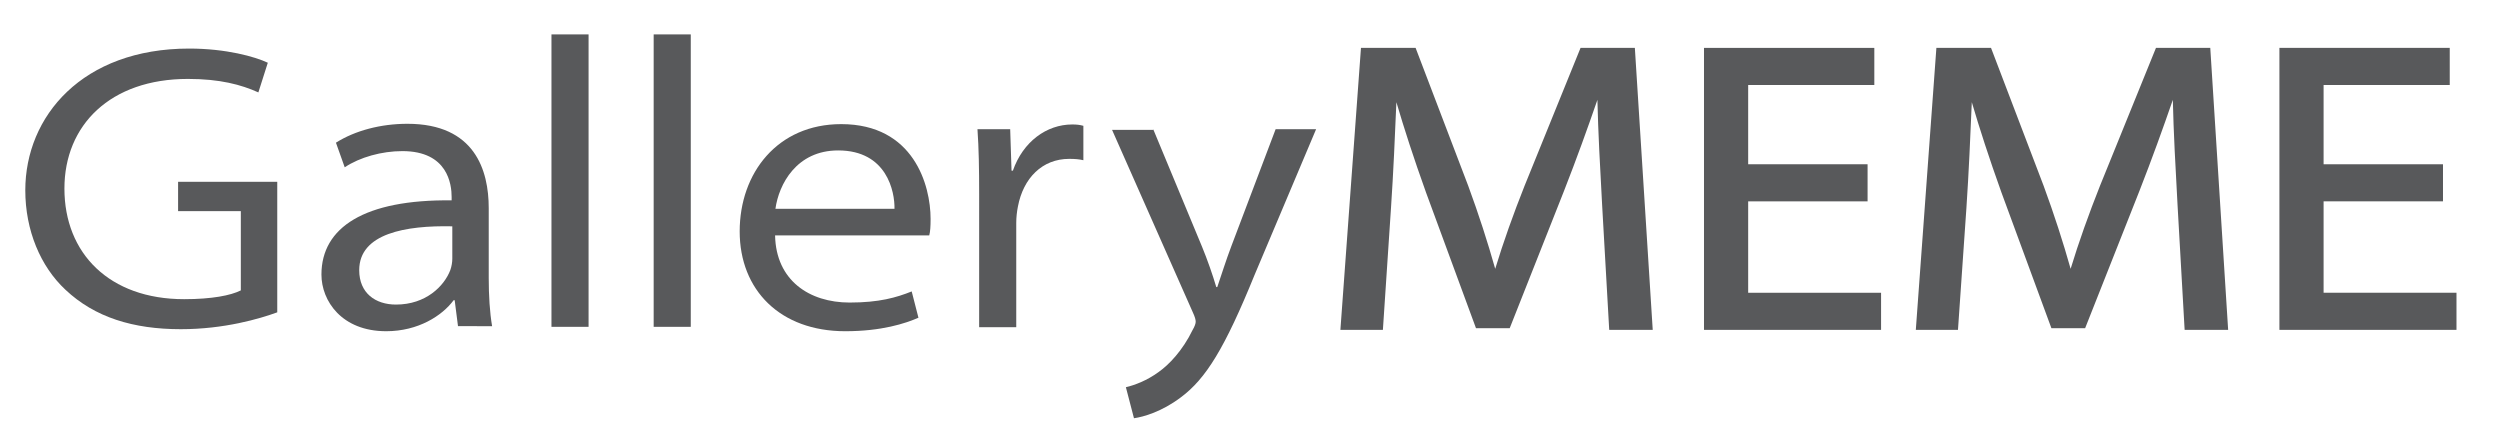 <?xml version="1.0" encoding="utf-8"?>
<!-- Generator: Adobe Illustrator 22.0.0, SVG Export Plug-In . SVG Version: 6.00 Build 0)  -->
<svg version="1.1" id="레이어_1" xmlns="http://www.w3.org/2000/svg" xmlns:xlink="http://www.w3.org/1999/xlink" x="0px"
	 y="0px" viewBox="0 0 741.2 129.9" style="enable-background:new 0 0 741.2 129.9;" xml:space="preserve">
<style type="text/css">
	.st0{fill:#58595B;}
</style>
<path class="st0" d="M82.2,92.6c-5.2,1.9-15.7,5-28.6,5c-14.1,0-25.5-3.5-34.2-11.7C12,79,7.5,68.3,7.5,56.4c0-21.9,16.9-42,48.6-42
	c10.9,0,19.5,2.4,23.3,4.2l-2.8,8.8c-5.1-2.3-11.4-4-20.9-4c-23,0-36.6,13.7-36.6,32.5c0,19.2,13.3,32.8,35.5,32.8
	c8.2,0,13.8-1.1,16.8-2.6V62.6H52.8v-8.7h29.4V92.6z"/>
<path class="st0" d="M135.8,96.8l-1-7.8h-0.3c-3.4,4.6-10.5,9.2-20,9.2c-13.2,0-19.2-9-19.2-16.8c0-14,12.8-22.3,38.6-22v-1
	c0-3.7-1.1-13.6-14.6-13.6c-6.1,0-12.6,1.8-17.1,4.8l-2.6-7.3c5.7-3.6,13.3-5.6,21.2-5.6c20,0,24.1,13.8,24.1,25v20.7
	c0,5.2,0.3,10.2,1,14.3H135.8z M134.1,67.1c-13.8-0.3-27.6,2.1-27.6,13c0,6.8,4.8,10.2,10.9,10.2c8.9,0,14.3-5.5,16.1-10.2
	c0.4-1.1,0.6-2.4,0.6-3.4V67.1z"/>
<path class="st0" d="M163.5,10.2h11v86.7h-11V10.2z"/>
<path class="st0" d="M193.8,10.2h11v86.7h-11V10.2z"/>
<path class="st0" d="M229.8,69.9c0.3,13.2,10.1,19.8,22.1,19.8c8.8,0,13.9-1.5,18.4-3.3l2,7.8c-3.9,1.7-10.9,4-21.7,4
	c-19.3,0-31.3-12.2-31.3-29.6c0-17.3,11.2-31.8,30.1-31.8c21.5,0,26.5,18.1,26.5,28.1c0,2.2-0.1,3.8-0.4,4.9H229.8z M265.2,61.9
	c0.1-5-2.2-17.3-16.7-17.3c-12.4,0-17.6,10.1-18.6,17.3H265.2z"/>
<path class="st0" d="M290.3,57.6c0-7.6-0.1-13.5-0.5-19.3h9.7l0.4,12.3h0.4c3-8.6,10-13.7,17.6-13.7c1.3,0,2.2,0.1,3.3,0.4v10.2
	c-1.3-0.3-2.5-0.4-4.2-0.4c-8,0-13.6,5.7-15.2,14.1c-0.3,1.5-0.5,3.2-0.5,4.9v30.9h-11V57.6z"/>
<path class="st0" d="M341.9,38.3l14.5,34.9c1.5,3.6,3.2,8.5,4.2,11.9h0.3c1.2-3.5,2.6-8,4.2-12.2l13.1-34.6h12L372,81.4
	c-8.9,21.9-14.5,30.9-21.9,36.4c-5.7,4.3-11.1,5.8-13.9,6.2l-2.4-9.2c2.6-0.6,6.3-2,9.7-4.5c3-2.1,7.1-6.3,10.1-12.5
	c0.6-1,0.9-1.9,0.9-2.4c0-0.6-0.2-1.4-0.9-2.9l-23.9-54H341.9z"/>
<g>
	<path class="st0" d="M476,60.8c-0.7-11.5-1.5-25.9-1.5-36.3h-0.3c-3.2,9.6-6.9,20.1-11.5,31.8l-15.9,40h-8.6l-14.5-39.6
		c-4.3-11.9-7.7-22.5-10.2-32.2h-0.2c-0.4,10.4-0.9,24.7-1.8,37.1L409,96.8h-10.5l6-81.6H419l15.3,40.2c3.6,9.7,6.5,19,8.8,27.3h0.3
		c2.3-7.9,5.5-17.3,9.5-27.3l16.3-40.2h14.5l5.2,81.6H478L476,60.8z"/>
	<path class="st0" d="M490,97.8h-12.9l-2.1-37c-0.6-10.8-1.2-22-1.4-31.2c-2.9,8.4-6.1,17.3-9.9,27l-16.1,40.7h-10l-14.8-40.2
		c-3.7-10.3-6.5-19-8.8-26.8c-0.4,9.5-0.9,21.1-1.6,31.4L410,97.8h-12.6l6.1-83.6h16.2l15.6,40.9c3.1,8.4,5.8,16.8,8,24.6
		c2.4-7.9,5.4-16.3,8.7-24.6l16.6-40.9h16.1L490,97.8z M479,95.8h8.9l-5.1-79.6h-12.9l-16.1,39.6c-3.7,9.2-7,18.6-9.5,27.2l-0.2,0.7
		h-1.8l-0.2-0.7c-2.3-8.5-5.3-17.9-8.7-27.2l-15.1-39.6h-13l-5.8,79.6h8.5l2.3-34.3c0.8-11.9,1.4-25.6,1.7-35.6l0.1-2.4h2l0.2,0.8
		c2.4,9.2,5.6,19.4,10.2,32.2l14.3,38.9h7.3l15.6-39.4c4.5-11.6,8.3-22,11.5-31.7l0.2-0.7h2v1c0,10,0.7,23.4,1.5,36.2v0L479,95.8z"
		/>
</g>
<g>
	<path class="st0" d="M552.6,58.8h-35.4v29.1h39.4v9h-50.4V15.2h48.5v9h-37.4v25.5h35.4V58.8z"/>
	<path class="st0" d="M557.6,97.8h-52.4V14.2h50.5v11h-37.4v23.5h35.4v11h-35.4v27.1h39.4V97.8z M507.2,95.8h48.4v-7h-39.4V57.8
		h35.4v-7h-35.4V23.2h37.4v-7h-46.5V95.8z"/>
</g>
<g>
	<path class="st0" d="M646.6,60.8c-0.7-11.5-1.5-25.9-1.5-36.3h-0.3c-3.2,9.6-6.9,20.1-11.5,31.8l-15.9,40h-8.6l-14.5-39.6
		c-4.3-11.9-7.7-22.5-10.2-32.2h-0.2c-0.4,10.4-0.9,24.7-1.8,37.1l-2.4,35.2h-10.5l6-81.6h14.6L605,55.5c3.6,9.7,6.5,19,8.8,27.3
		h0.3c2.3-7.9,5.5-17.3,9.5-27.3l16.3-40.2h14.5l5.2,81.6h-10.9L646.6,60.8z"/>
	<path class="st0" d="M660.6,97.8h-12.9l-2.1-37c-0.6-10.8-1.2-21.9-1.4-31.2c-2.9,8.4-6.1,17.3-9.9,27l-16.1,40.7h-10l-14.8-40.2
		c-3.7-10.3-6.5-19-8.8-26.8c-0.4,9.5-0.9,21.1-1.6,31.4l-2.5,36.1H568l6.1-83.6h16.2l15.6,40.9c3.1,8.4,5.8,16.8,8,24.6
		c2.4-7.9,5.4-16.3,8.7-24.6l16.6-40.9h16.1L660.6,97.8z M649.6,95.8h8.9l-5.1-79.6h-12.9l-16.1,39.6c-3.7,9.2-7,18.6-9.5,27.2
		l-0.2,0.7H613l-0.2-0.7c-2.3-8.5-5.3-17.9-8.7-27.2l-15.1-39.6h-13l-5.8,79.6h8.5l2.3-34.3c0.8-12.1,1.4-26,1.8-36.2l0.1-1.8h2
		l0.2,0.8c2.4,9.2,5.6,19.4,10.2,32.2l14.3,38.9h7.3l15.6-39.4c4.5-11.6,8.3-22,11.5-31.7l0.2-0.7h2v1c0,10,0.7,23.4,1.5,36.2v0
		L649.6,95.8z"/>
</g>
<g>
	<path class="st0" d="M723.2,58.8h-35.4v29.1h39.4v9h-50.4V15.2h48.5v9h-37.4v25.5h35.4V58.8z"/>
	<path class="st0" d="M728.2,97.8h-52.4V14.2h50.5v11h-37.4v23.5h35.4v11h-35.4v27.1h39.4V97.8z M677.8,95.8h48.4v-7h-39.4V57.8
		h35.4v-7h-35.4V23.2h37.4v-7h-46.5V95.8z"/>
</g>
</svg>
